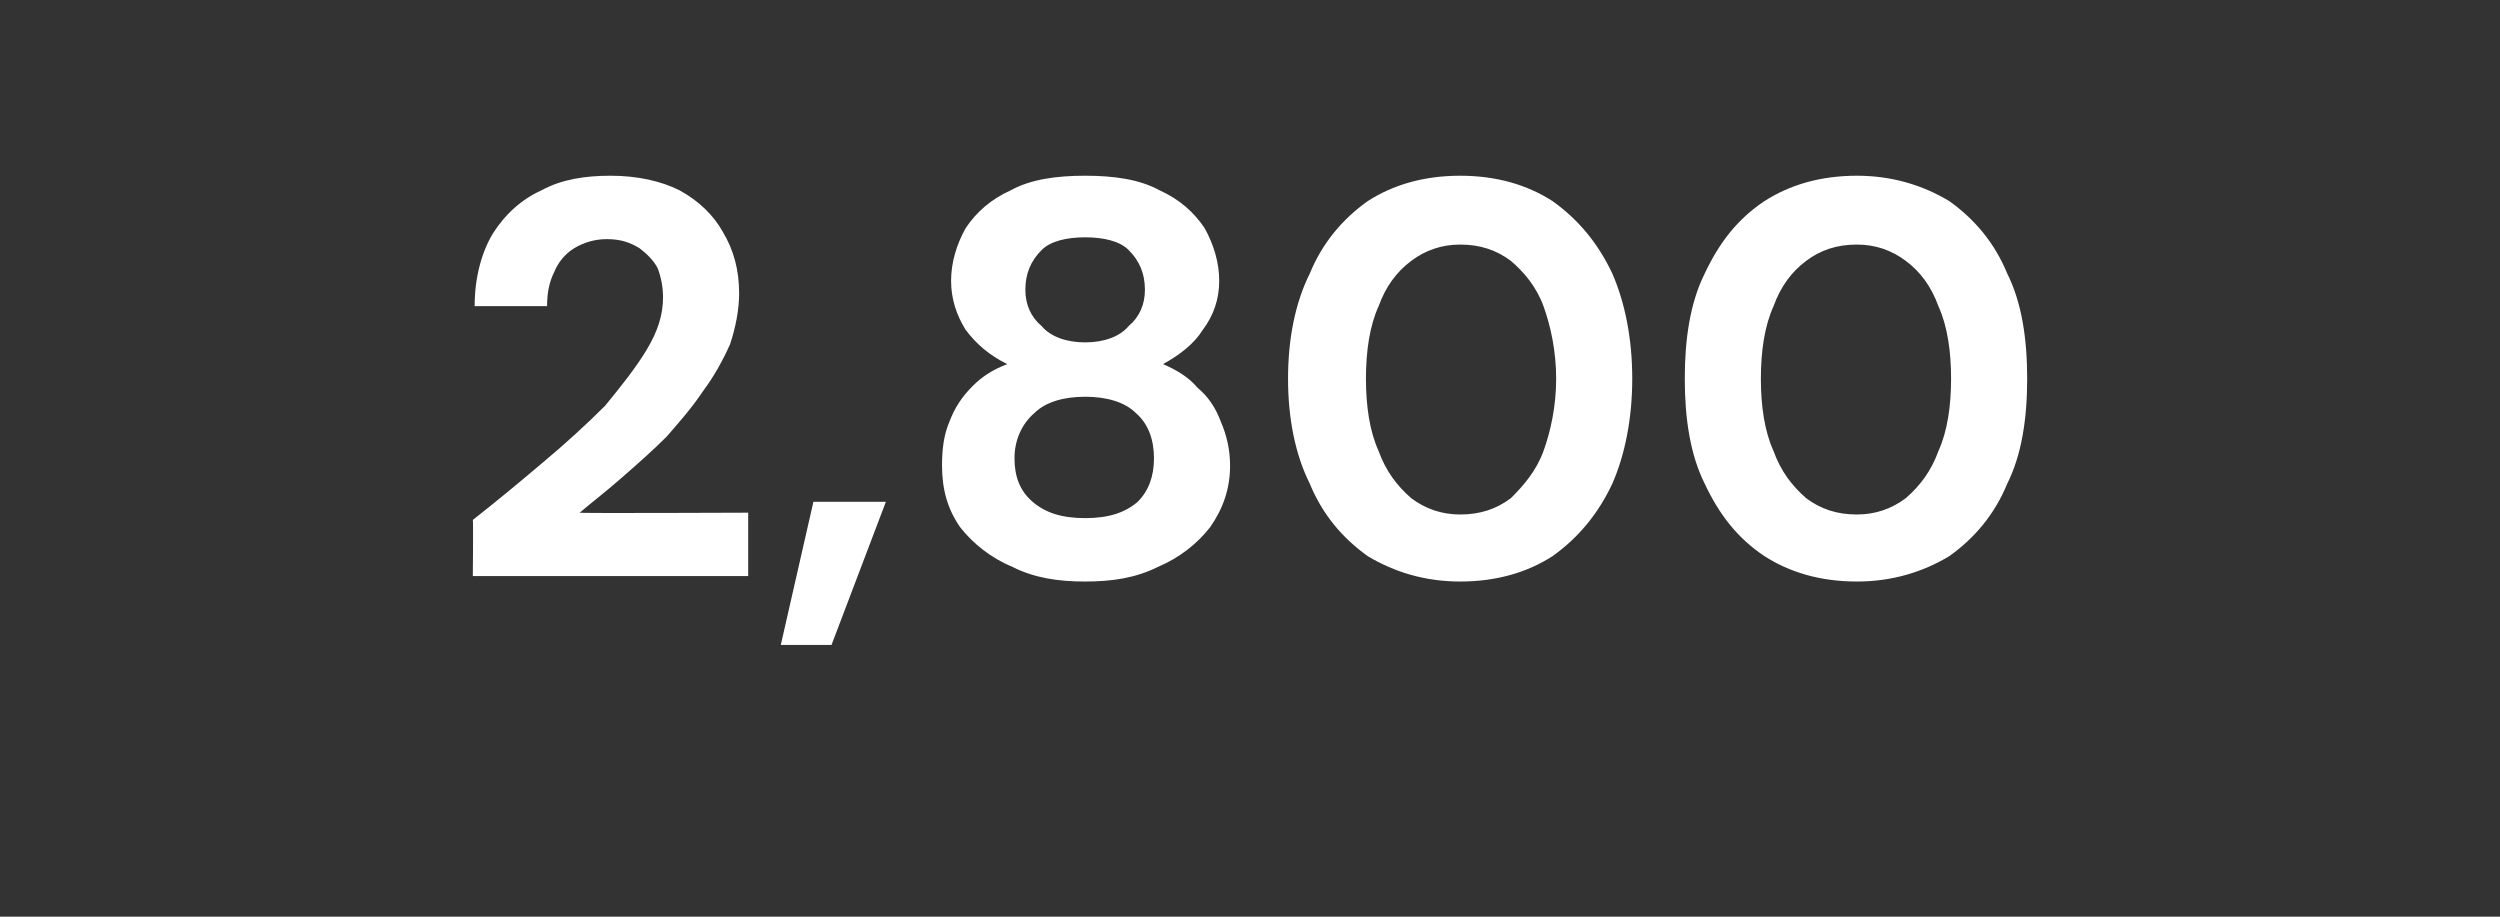 <?xml version="1.0" standalone="no"?><!DOCTYPE svg PUBLIC "-//W3C//DTD SVG 1.1//EN" "http://www.w3.org/Graphics/SVG/1.1/DTD/svg11.dtd"><svg xmlns="http://www.w3.org/2000/svg" version="1.1" width="138px" height="50.6px" viewBox="0 -4 138 50.6" style="top:-4px"><rect x="0" y="-4" width="138" height="50.6" fill="#333333" stroke="none"/>  <desc>2,800</desc>  <defs/>  <g id="Polygon73453">    <path d="M 26.1 27.8 C 26.1 27.8 26.13 24.68 26.1 24.7 C 27.5 23.6 28.7 22.6 30 21.5 C 31.2 20.5 32.4 19.4 33.4 18.4 C 34.3 17.3 35.1 16.3 35.7 15.3 C 36.3 14.3 36.6 13.4 36.6 12.4 C 36.6 11.9 36.5 11.3 36.3 10.8 C 36.1 10.4 35.7 10 35.3 9.7 C 34.8 9.4 34.3 9.2 33.5 9.2 C 32.8 9.2 32.2 9.4 31.7 9.7 C 31.2 10 30.8 10.5 30.6 11 C 30.3 11.6 30.2 12.2 30.2 12.9 C 30.2 12.9 26.2 12.9 26.2 12.9 C 26.2 11.3 26.6 9.9 27.2 8.9 C 27.9 7.8 28.8 7 29.9 6.5 C 31 5.9 32.3 5.7 33.7 5.7 C 35.2 5.7 36.5 6 37.5 6.5 C 38.6 7.1 39.4 7.9 39.9 8.8 C 40.5 9.8 40.8 10.9 40.8 12.2 C 40.8 13.1 40.6 14.1 40.3 15 C 39.9 15.9 39.4 16.8 38.8 17.6 C 38.2 18.5 37.5 19.3 36.8 20.1 C 36 20.9 35.2 21.6 34.4 22.3 C 33.5 23.1 32.7 23.7 32 24.3 C 31.96 24.34 41.3 24.3 41.3 24.3 L 41.3 27.8 L 26.1 27.8 Z M 43.1 31.6 L 44.9 23.7 L 48.9 23.7 L 45.9 31.6 L 43.1 31.6 Z M 59.9 28.1 C 58.4 28.1 57.1 27.9 55.9 27.3 C 54.7 26.8 53.7 26 53 25.1 C 52.3 24.1 52 23 52 21.7 C 52 20.8 52.1 20 52.4 19.3 C 52.7 18.5 53.1 17.9 53.7 17.3 C 54.2 16.8 54.8 16.4 55.6 16.1 C 54.6 15.6 53.9 15 53.3 14.2 C 52.8 13.4 52.5 12.5 52.5 11.5 C 52.5 10.5 52.8 9.5 53.3 8.6 C 53.9 7.7 54.7 7 55.8 6.5 C 56.9 5.9 58.3 5.7 59.9 5.7 C 61.5 5.7 62.9 5.9 64 6.5 C 65.1 7 65.9 7.7 66.5 8.6 C 67 9.5 67.3 10.5 67.3 11.5 C 67.3 12.5 67 13.4 66.4 14.2 C 65.9 15 65.1 15.6 64.2 16.1 C 64.9 16.4 65.6 16.8 66.1 17.4 C 66.7 17.9 67.1 18.5 67.4 19.3 C 67.7 20 67.9 20.8 67.9 21.7 C 67.9 23 67.5 24.1 66.8 25.1 C 66.1 26 65.1 26.8 63.9 27.3 C 62.7 27.9 61.4 28.1 59.9 28.1 Z M 59.9 24.6 C 61.2 24.6 62.1 24.3 62.8 23.7 C 63.4 23.1 63.7 22.3 63.7 21.3 C 63.7 20.3 63.4 19.4 62.7 18.8 C 62.1 18.2 61.1 17.9 59.9 17.9 C 58.7 17.9 57.7 18.2 57.1 18.8 C 56.4 19.4 56 20.3 56 21.3 C 56 22.3 56.3 23.1 57 23.7 C 57.7 24.3 58.6 24.6 59.9 24.6 Z M 59.9 14.9 C 60.9 14.9 61.8 14.6 62.3 14 C 62.9 13.5 63.2 12.8 63.2 12 C 63.2 11.1 62.9 10.4 62.3 9.8 C 61.8 9.3 60.9 9.1 59.9 9.1 C 58.9 9.1 58 9.3 57.5 9.8 C 56.9 10.4 56.6 11.1 56.6 12 C 56.6 12.8 56.9 13.5 57.5 14 C 58 14.6 58.9 14.9 59.9 14.9 Z M 80.6 28.1 C 78.7 28.1 77 27.6 75.5 26.7 C 74.1 25.7 73 24.4 72.3 22.7 C 71.5 21.1 71.1 19.1 71.1 16.9 C 71.1 14.7 71.5 12.7 72.3 11.1 C 73 9.4 74.1 8.1 75.5 7.1 C 76.9 6.2 78.6 5.7 80.6 5.7 C 82.6 5.7 84.3 6.2 85.7 7.1 C 87.1 8.1 88.2 9.4 89 11.1 C 89.7 12.7 90.1 14.7 90.1 16.9 C 90.1 19.1 89.7 21.1 89 22.7 C 88.2 24.4 87.1 25.7 85.7 26.7 C 84.3 27.6 82.6 28.1 80.6 28.1 Z M 80.6 24.4 C 81.7 24.4 82.6 24.1 83.4 23.5 C 84.1 22.8 84.8 22 85.2 20.9 C 85.6 19.8 85.9 18.4 85.9 16.9 C 85.9 15.4 85.6 14 85.2 12.9 C 84.8 11.8 84.1 11 83.4 10.4 C 82.6 9.8 81.7 9.5 80.6 9.5 C 79.6 9.5 78.7 9.8 77.9 10.4 C 77.1 11 76.5 11.8 76.1 12.9 C 75.6 14 75.4 15.4 75.4 16.9 C 75.4 18.4 75.6 19.8 76.1 20.9 C 76.5 22 77.1 22.8 77.9 23.5 C 78.7 24.1 79.6 24.4 80.6 24.4 Z M 102.5 28.1 C 100.5 28.1 98.8 27.6 97.4 26.7 C 95.9 25.7 94.9 24.4 94.1 22.7 C 93.3 21.1 93 19.1 93 16.9 C 93 14.7 93.3 12.7 94.1 11.1 C 94.9 9.4 95.9 8.1 97.4 7.1 C 98.8 6.2 100.5 5.7 102.5 5.7 C 104.4 5.7 106.1 6.2 107.6 7.1 C 109 8.1 110.1 9.4 110.8 11.1 C 111.6 12.7 111.9 14.7 111.9 16.9 C 111.9 19.1 111.6 21.1 110.8 22.7 C 110.1 24.4 109 25.7 107.6 26.7 C 106.1 27.6 104.4 28.1 102.5 28.1 Z M 102.5 24.4 C 103.5 24.4 104.4 24.1 105.2 23.5 C 106 22.8 106.6 22 107 20.9 C 107.5 19.8 107.7 18.4 107.7 16.9 C 107.7 15.4 107.5 14 107 12.9 C 106.6 11.8 106 11 105.2 10.4 C 104.4 9.8 103.5 9.5 102.5 9.5 C 101.4 9.5 100.5 9.8 99.7 10.4 C 98.9 11 98.3 11.8 97.9 12.9 C 97.4 14 97.2 15.4 97.2 16.9 C 97.2 18.4 97.4 19.8 97.9 20.9 C 98.3 22 98.9 22.8 99.7 23.5 C 100.5 24.1 101.4 24.4 102.5 24.4 Z " stroke="none" fill="#fff"/>  </g></svg>